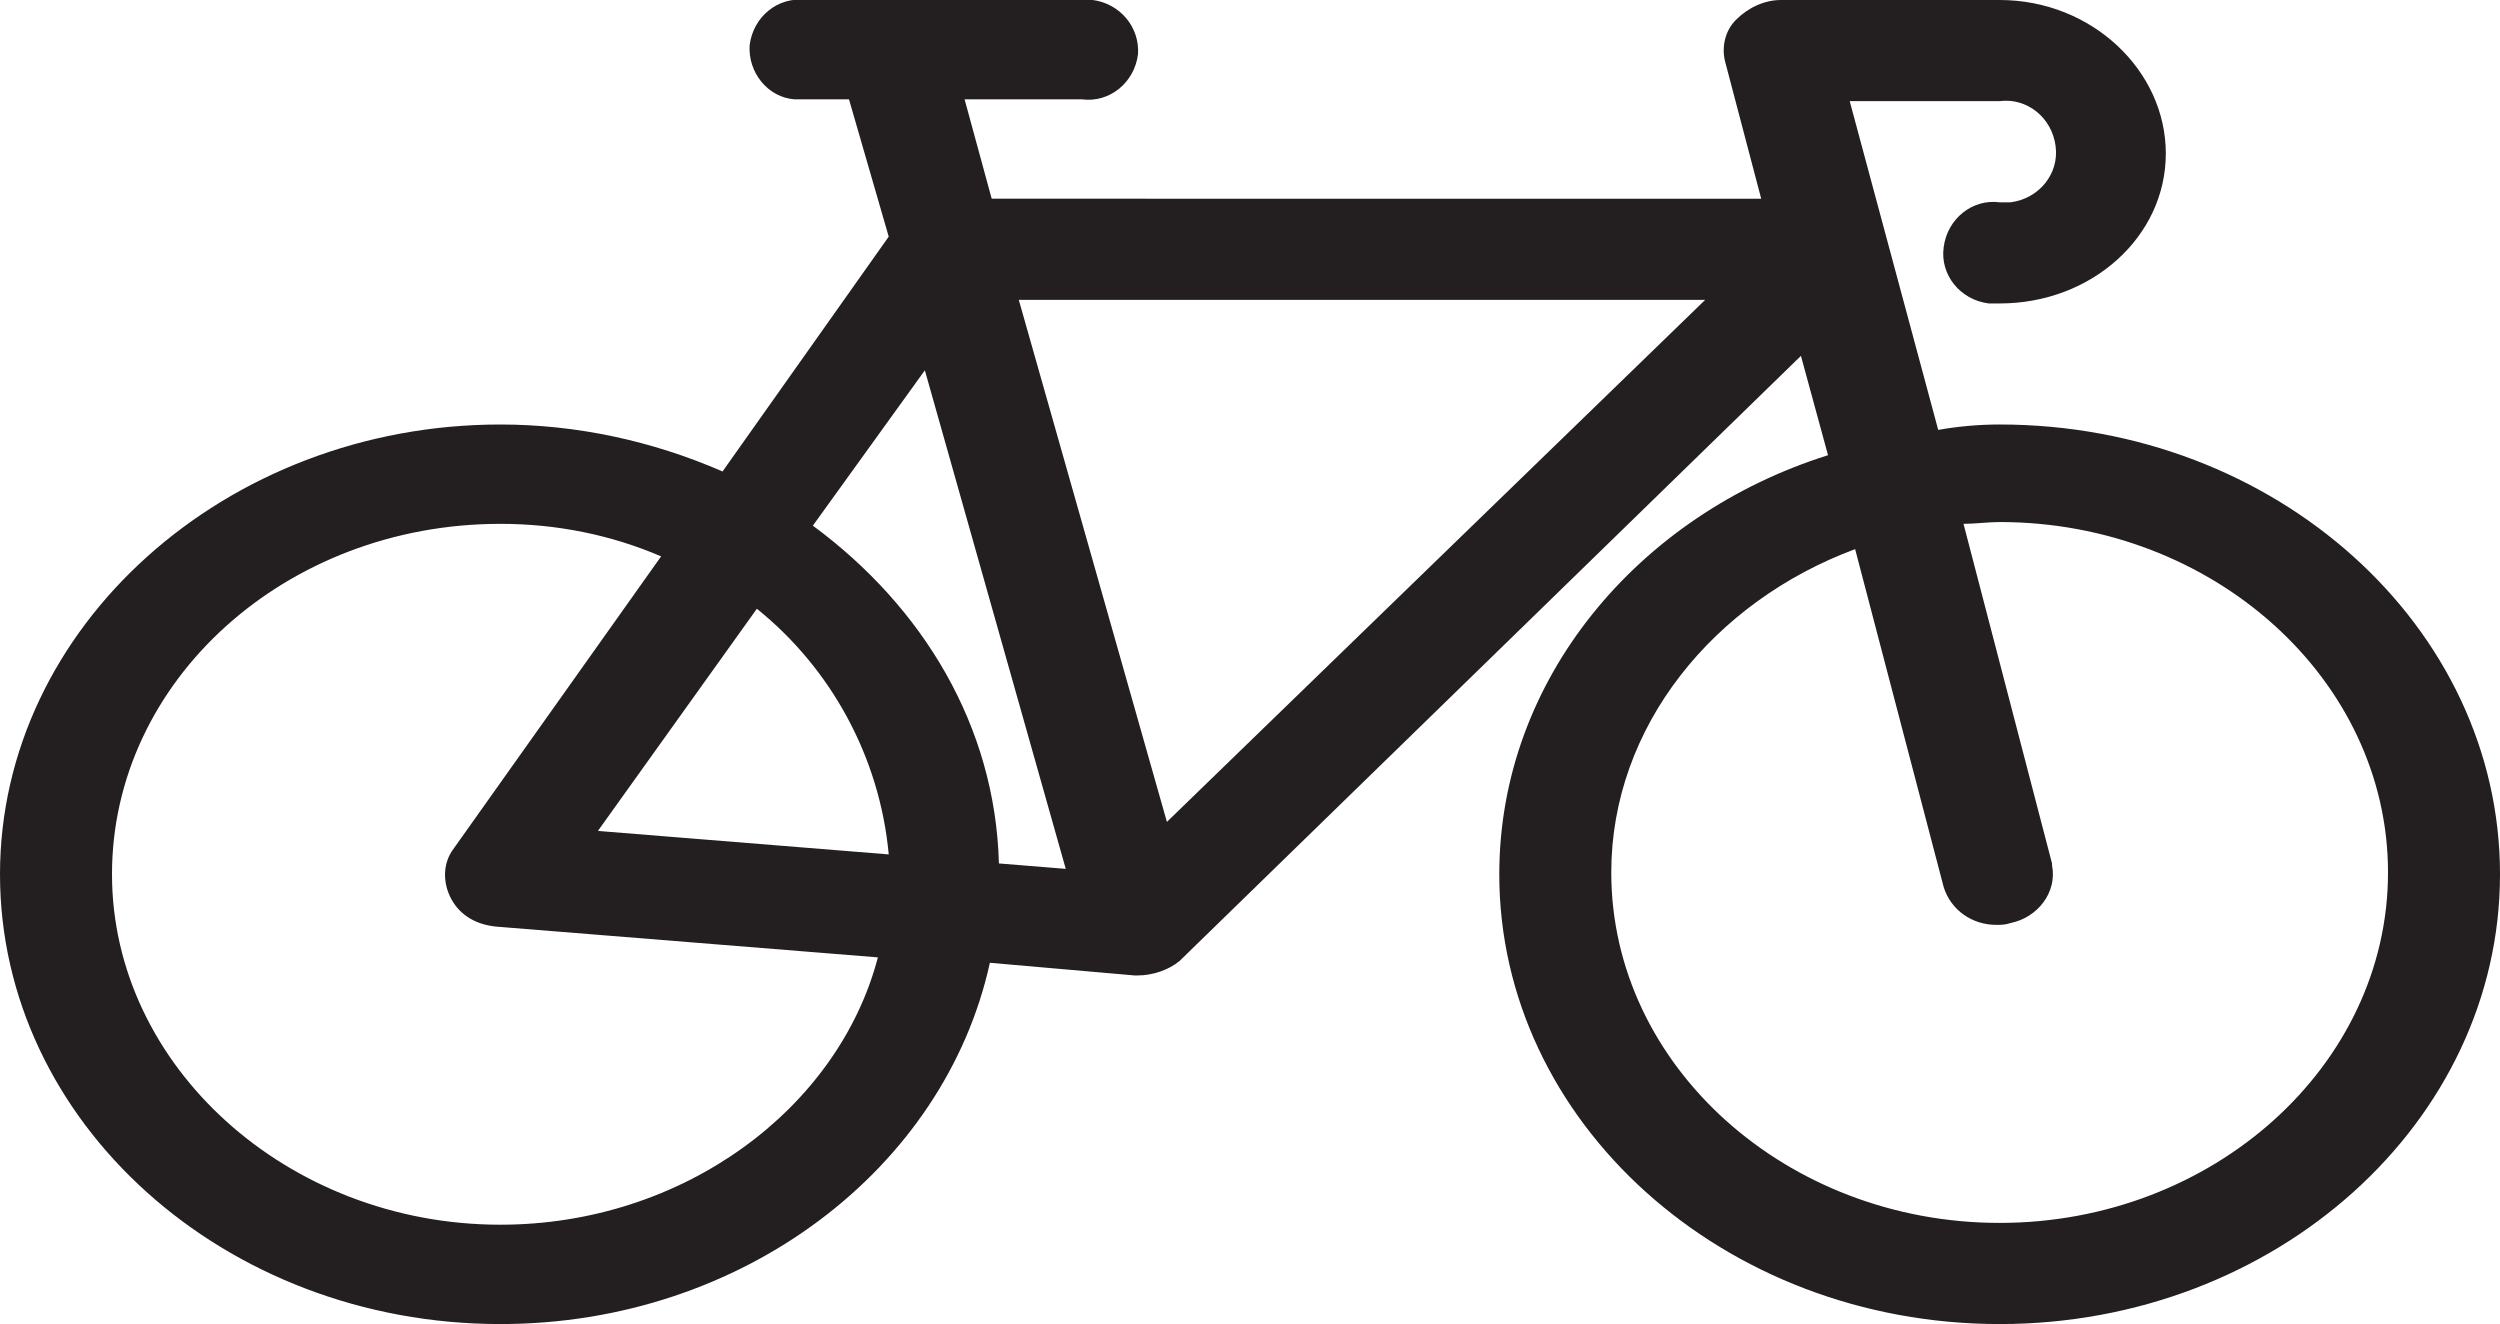 <?xml version="1.0" encoding="UTF-8"?> <svg xmlns="http://www.w3.org/2000/svg" xmlns:xlink="http://www.w3.org/1999/xlink" version="1.1" x="0px" y="0px" viewBox="0 0 138.4 73.3" style="enable-background:new 0 0 138.4 73.3;" xml:space="preserve"> <style type="text/css"> .st0{fill:#231F20;} </style> <g id="Layer_2"> </g> <g id="Calque_1"> <path class="st0" d="M6.2,48.4C6.2,37.7,15.8,29,27.7,29c3.1,0,6.1,0.6,8.9,1.8L25.1,47c-0.6,0.8-0.6,1.9-0.1,2.8 c0.5,0.9,1.4,1.4,2.5,1.5L48.6,53c-2.2,8.4-10.8,14.8-20.9,14.8C15.9,67.8,6.2,59,6.2,48.4 M94.4,16.6L64.6,45.5l-8.2-28.9 L94.4,16.6z M49.2,47.3L33.1,46l8.8-12.3C46,37,48.7,41.9,49.2,47.3 M51.2,20.5L59,48.1l-3.7-0.3c-0.2-7.6-4.2-14.2-10.3-18.7 L51.2,20.5z M102.7,30.4l4.9,18.7c0.4,1.3,1.6,2.1,2.9,2.1c0.3,0,0.5,0,0.8-0.1c1.5-0.3,2.6-1.7,2.3-3.2c0,0,0,0,0-0.1L108.7,29 c0.6,0,1.4-0.1,2-0.1c11.8,0,21.5,8.7,21.5,19.4s-9.7,19.4-21.5,19.4s-21.5-8.7-21.5-19.4C89.2,40.2,94.9,33.3,102.7,30.4 M0,48.4 c0,13.7,12.4,24.9,27.7,24.9c13.4,0,24.6-8.6,27.1-20l8,0.7H63c0.8,0,1.7-0.3,2.3-0.8l34.4-33.5l1.5,5.5C90.7,28.5,83,37.6,83,48.4 c0,13.7,12.4,24.9,27.7,24.9s27.7-11.2,27.7-24.9s-12.4-24.9-27.7-24.9c-1.1,0-2.3,0.1-3.4,0.3l-4.9-18.2h8.3 c1.5-0.2,2.9,0.9,3.1,2.5c0.2,1.5-0.9,2.9-2.5,3.1c-0.2,0-0.4,0-0.6,0c-1.5-0.2-2.9,0.9-3.1,2.5c-0.2,1.5,0.9,2.9,2.5,3.1 c0.2,0,0.4,0,0.6,0c5.1,0,9.2-3.7,9.2-8.3S115.8,0,110.7,0H98.6c-0.9,0-1.8,0.4-2.5,1.1c-0.6,0.6-0.8,1.5-0.6,2.3l2,7.6H54.9 l-1.5-5.5h6.5c1.5,0.2,2.9-0.9,3.1-2.5C63.1,1.5,62,0.2,60.5,0c-0.2,0-0.4,0-0.6,0H44.6c-1.5-0.2-2.9,0.9-3.1,2.5 C41.4,4,42.5,5.4,44,5.5c0.2,0,0.4,0,0.6,0H47l2.2,7.6l-9.2,13c-3.9-1.7-8.1-2.6-12.3-2.6C12.5,23.5,0,34.7,0,48.4"></path> </g> </svg> 